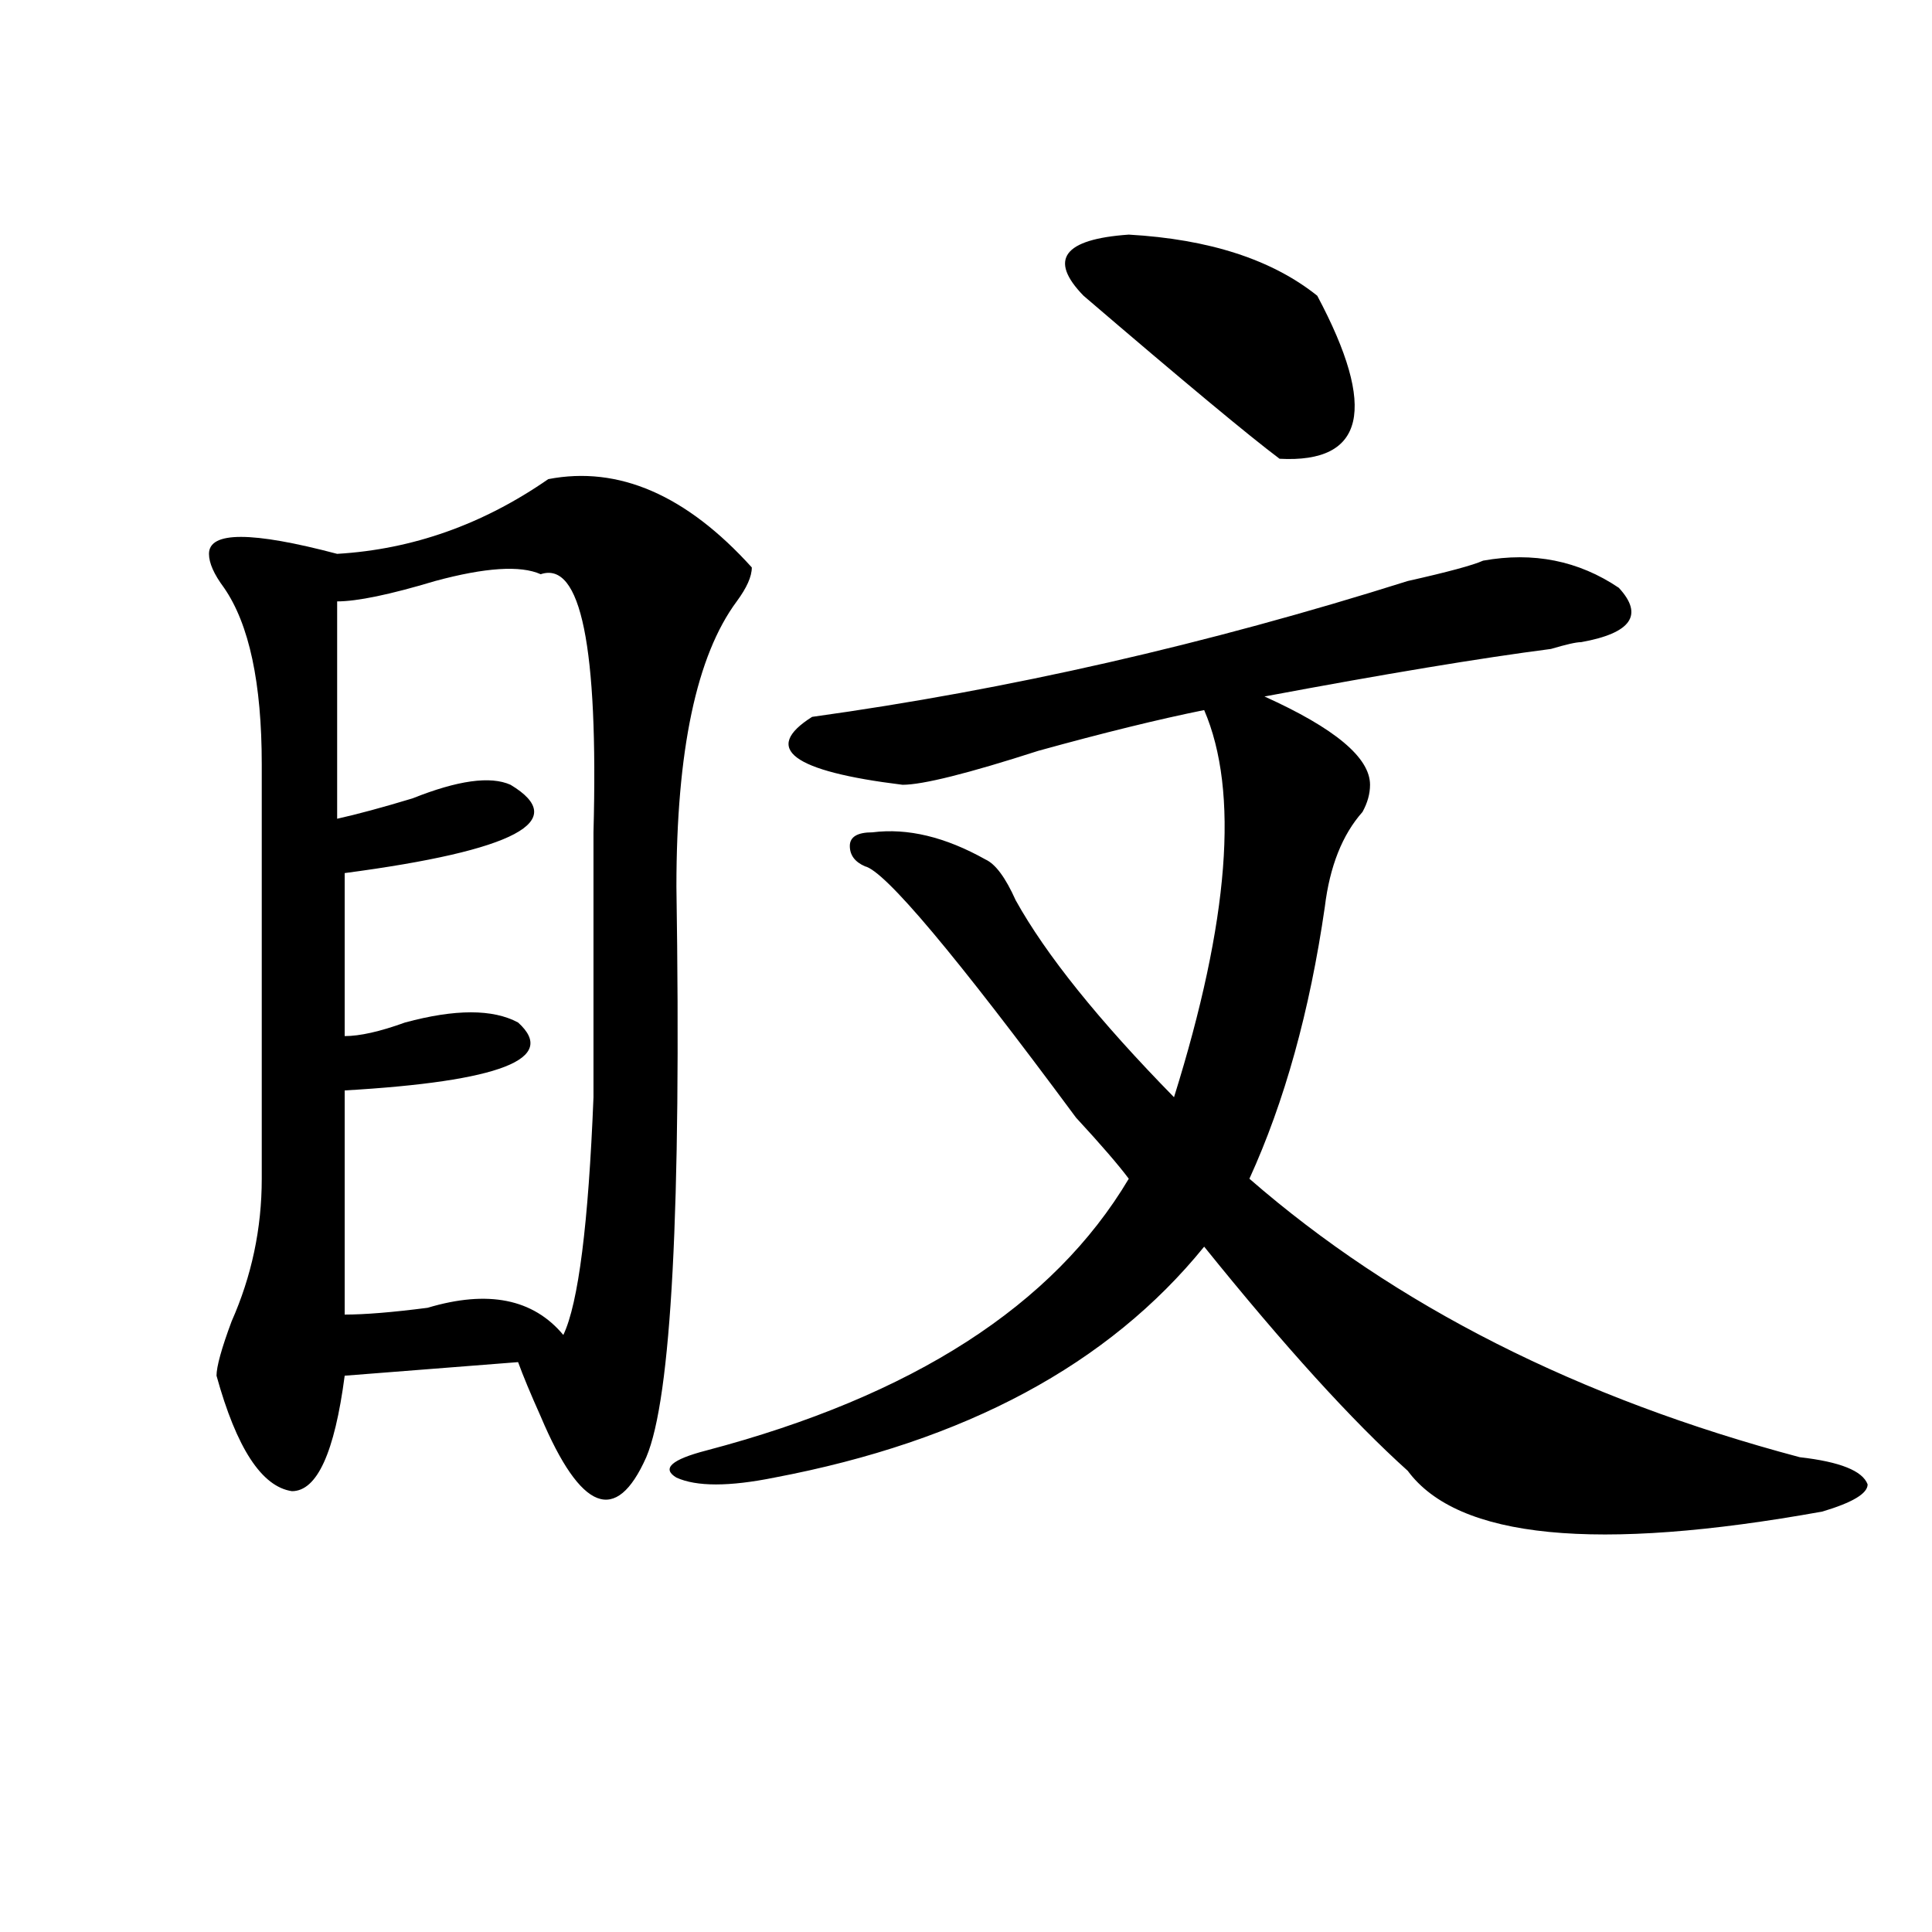 <?xml version="1.0" encoding="utf-8"?>
<!-- Generator: Adobe Illustrator 16.0.0, SVG Export Plug-In . SVG Version: 6.00 Build 0)  -->
<!DOCTYPE svg PUBLIC "-//W3C//DTD SVG 1.1//EN" "http://www.w3.org/Graphics/SVG/1.1/DTD/svg11.dtd">
<svg version="1.1" id="图层_1" xmlns="http://www.w3.org/2000/svg" xmlns:xlink="http://www.w3.org/1999/xlink" x="0px" y="0px"
	 width="1000px" height="1000px" viewBox="0 0 1000 1000" enable-background="new 0 0 1000 1000" xml:space="preserve">
<path d="M283.773,248c36.401-7.031,71.522,8.24,105.363,45.703c0,4.725-2.622,10.547-7.805,17.578
	c-20.854,28.125-31.219,77.344-31.219,147.656c2.561,166.443-2.622,264.881-15.609,295.313
	c-15.609,35.156-33.841,28.125-54.633-21.094c-5.243-11.7-9.146-21.094-11.707-28.125l-89.754,7.031
	c-5.243,39.881-14.329,59.766-27.316,59.766c-15.609-2.307-28.657-22.247-39.023-59.766c0-4.669,2.562-14.063,7.805-28.125
	c10.366-23.4,15.609-48.01,15.609-73.828c0-72.619,0-144.141,0-214.453c0-42.188-6.524-72.619-19.512-91.406
	c-5.243-7.031-7.805-12.854-7.805-17.578c0-11.7,22.073-11.7,66.34,0C213.531,284.365,249.933,271.456,283.773,248z
	 M279.871,297.219c-10.427-4.669-28.657-3.516-54.633,3.516c-23.414,7.031-40.364,10.547-50.73,10.547v112.5
	c10.366-2.307,23.414-5.822,39.023-10.547c23.414-9.338,40.304-11.7,50.73-7.031c31.219,18.787,2.562,34.003-85.852,45.703v84.375
	c7.805,0,18.171-2.307,31.219-7.031c25.976-7.031,45.487-7.031,58.535,0c20.792,18.787-9.146,30.487-89.754,35.156v116.016
	c10.366,0,24.694-1.153,42.926-3.516c31.219-9.338,54.633-4.669,70.242,14.063c7.805-16.369,12.987-57.403,15.609-123.047
	c0-39.825,0-85.528,0-137.109C309.749,334.737,300.663,290.188,279.871,297.219z M767.664,290.188
	c25.975-4.669,49.389,0,70.242,14.063c12.987,14.063,6.463,23.456-19.512,28.125c-2.622,0-7.805,1.209-15.609,3.516
	c-36.463,4.725-85.852,12.909-148.289,24.609c36.401,16.425,54.633,31.641,54.633,45.703c0,4.725-1.342,9.394-3.902,14.063
	c-10.427,11.756-16.951,28.125-19.512,49.219c-7.805,53.943-20.854,100.8-39.023,140.625
	c75.425,65.644,170.361,113.709,284.871,144.141c20.792,2.362,32.499,7.031,35.121,14.063c0,4.725-7.805,9.394-23.414,14.063
	c-117.07,21.094-188.654,14.063-214.629-21.094c-28.658-25.763-63.779-64.435-105.363-116.016
	c-49.45,60.975-123.595,100.8-222.434,119.531c-23.414,4.725-40.365,4.725-50.73,0c-7.805-4.669-2.622-9.338,15.609-14.063
	c106.644-28.125,179.508-74.981,218.531-140.625c-5.244-7.031-14.329-17.578-27.316-31.641
	c-62.438-84.375-98.9-127.716-109.266-130.078c-5.244-2.307-7.805-5.822-7.805-10.547c0-4.669,3.902-7.031,11.707-7.031
	c18.17-2.307,37.682,2.362,58.535,14.063c5.183,2.362,10.365,9.394,15.609,21.094c15.609,28.125,42.926,62.128,81.949,101.953
	c28.597-91.406,33.779-158.203,15.609-200.391c-23.414,4.725-52.072,11.756-85.852,21.094
	c-36.463,11.756-59.877,17.578-70.242,17.578c-57.255-7.031-72.864-18.731-46.828-35.156
	c101.461-14.063,204.202-37.463,308.285-70.313C749.433,296.065,762.42,292.55,767.664,290.188z M681.813,153.078
	c31.219,58.612,24.694,86.737-19.512,84.375c-15.609-11.7-49.45-39.825-101.461-84.375c-18.231-18.731-10.427-29.278,23.414-31.641
	C625.838,123.8,658.398,134.347,681.813,153.078z"/>
</svg>
